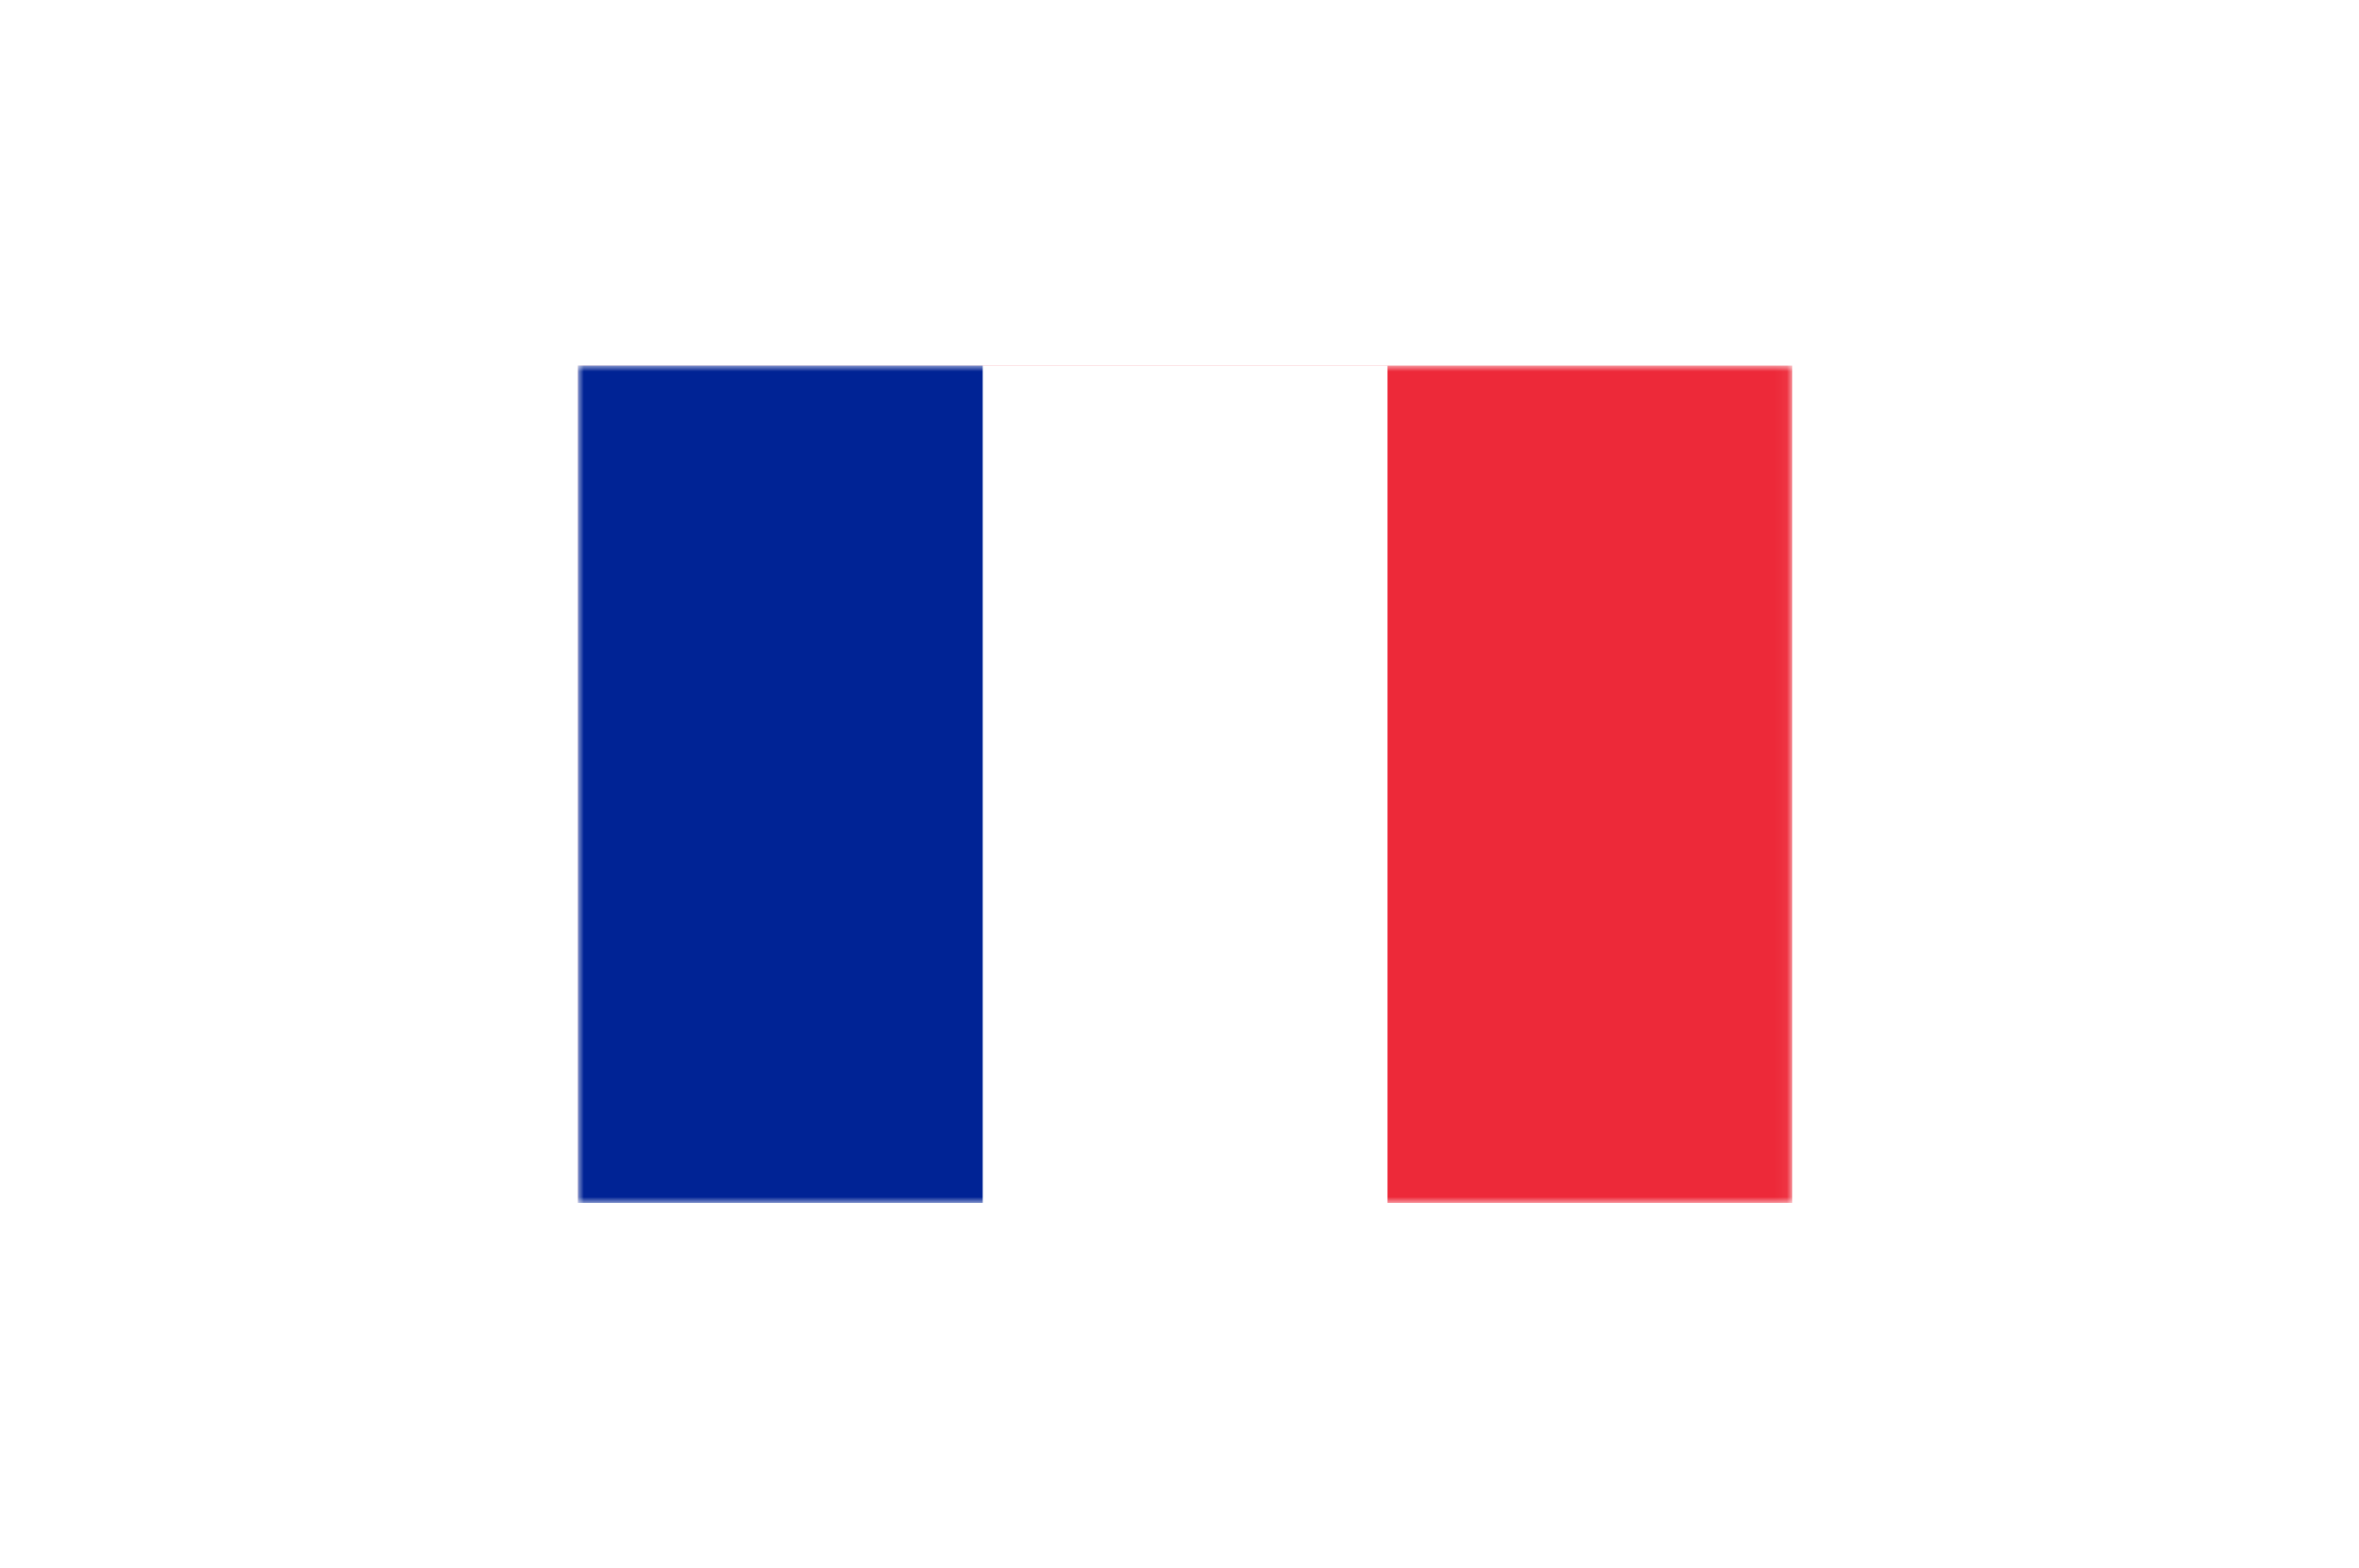 <svg xmlns="http://www.w3.org/2000/svg" fill="none" viewBox="0 0 200 133" height="133" width="200">
<rect x="0" y="0" width="200" height="133" fill="#808080" stroke="none"/>
<g clip-path="url(#clip0_105_59)">
<path fill="white" d="M200 0H0V133H200V0Z"></path>
<mask height="71" width="103" y="31" x="49" maskUnits="userSpaceOnUse" style="mask-type:luminance" id="mask0_105_59">
<path fill="white" d="M151.95 31H49V102H151.95V31Z"></path>
</mask>
<g mask="url(#mask0_105_59)">
<path fill="#ED2939" d="M151.95 31H49V102H151.95V31Z"></path>
<path fill="white" d="M117.634 31H49V102H117.634V31Z"></path>
<path fill="#002395" d="M83.317 31H49V102H83.317V31Z"></path>
</g>
</g>
<defs>
<clipPath id="clip0_105_59">
<rect fill="white" height="133" width="200"></rect>
</clipPath>
</defs>
</svg>
